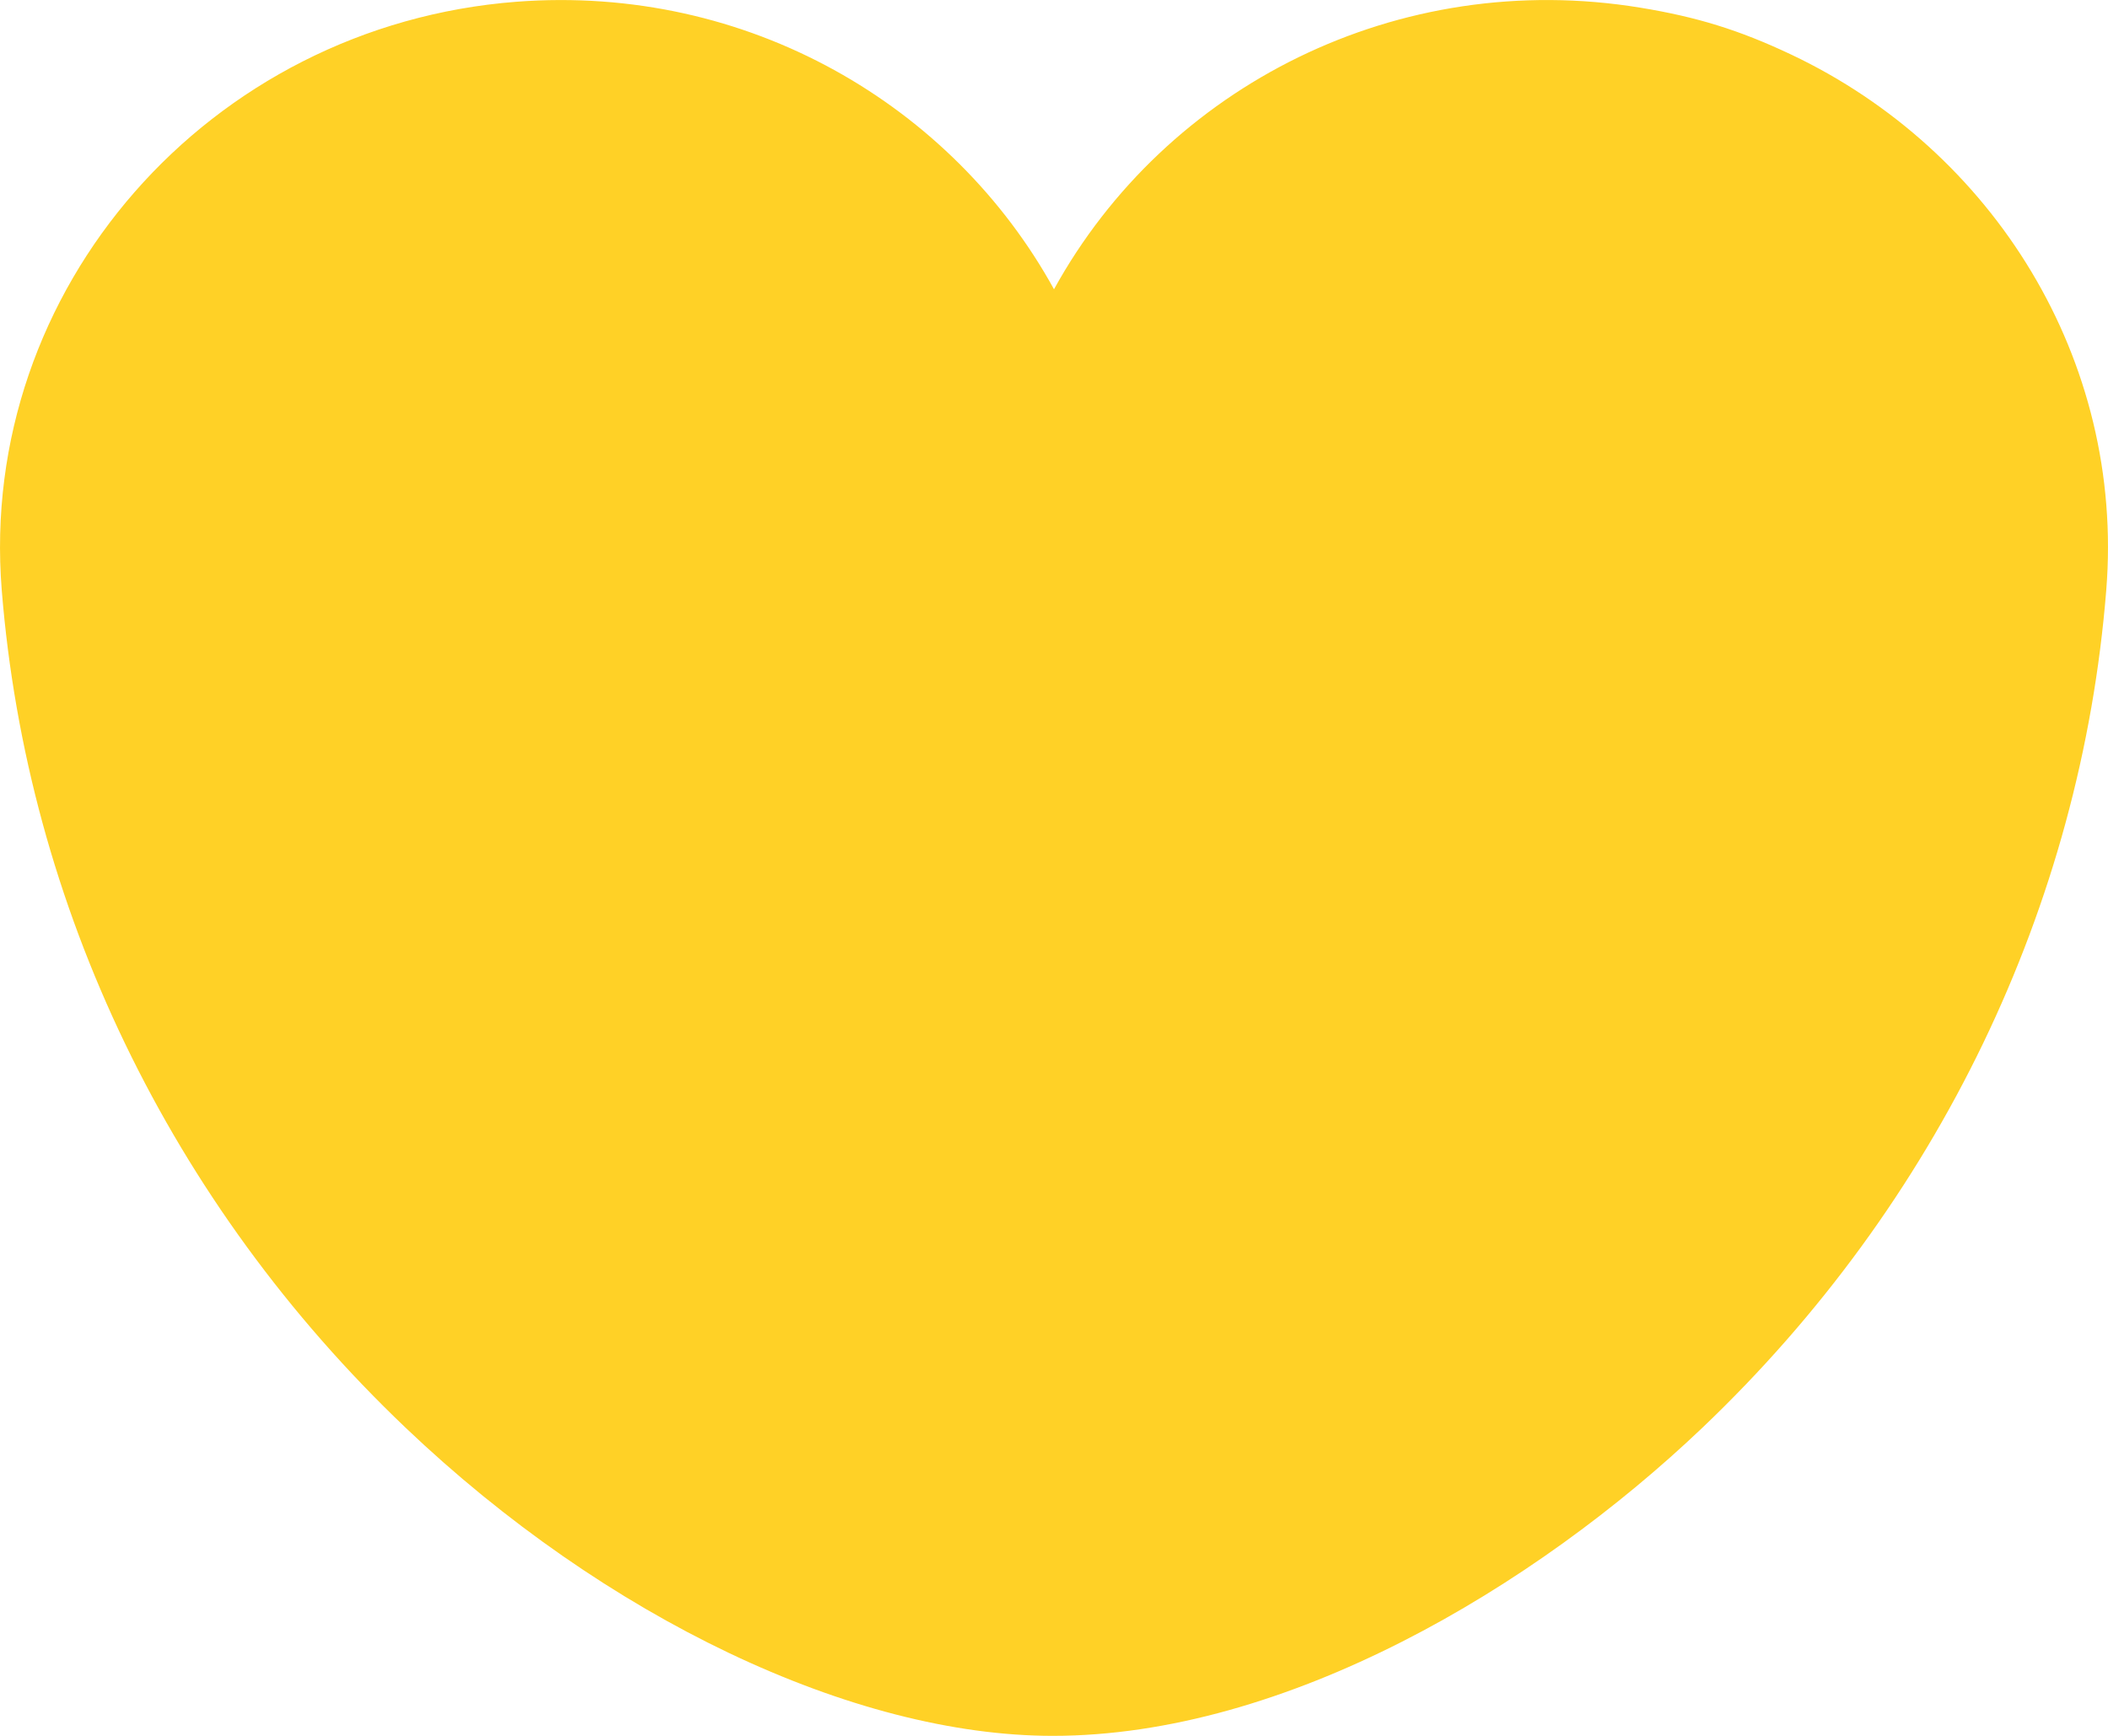 <?xml version="1.0" encoding="UTF-8"?> <svg xmlns="http://www.w3.org/2000/svg" width="17" height="14" viewBox="0 0 17 14" fill="none"><path d="M8.5 2.333C9.405 0.69 11.278 -0.258 13.229 0.062C13.68 0.136 14.023 0.24 14.447 0.441C16.072 1.211 17.135 2.897 16.986 4.759C16.782 7.31 15.625 9.709 13.73 11.514C12.375 12.805 10.367 14 8.49 14C6.88 14 4.88 13.048 3.27 11.514C1.375 9.709 0.219 7.31 0.014 4.759C-0.18 2.333 1.683 0.205 4.166 0.014C6.033 -0.128 7.684 0.851 8.5 2.333Z" fill="#FFD126"></path></svg> 